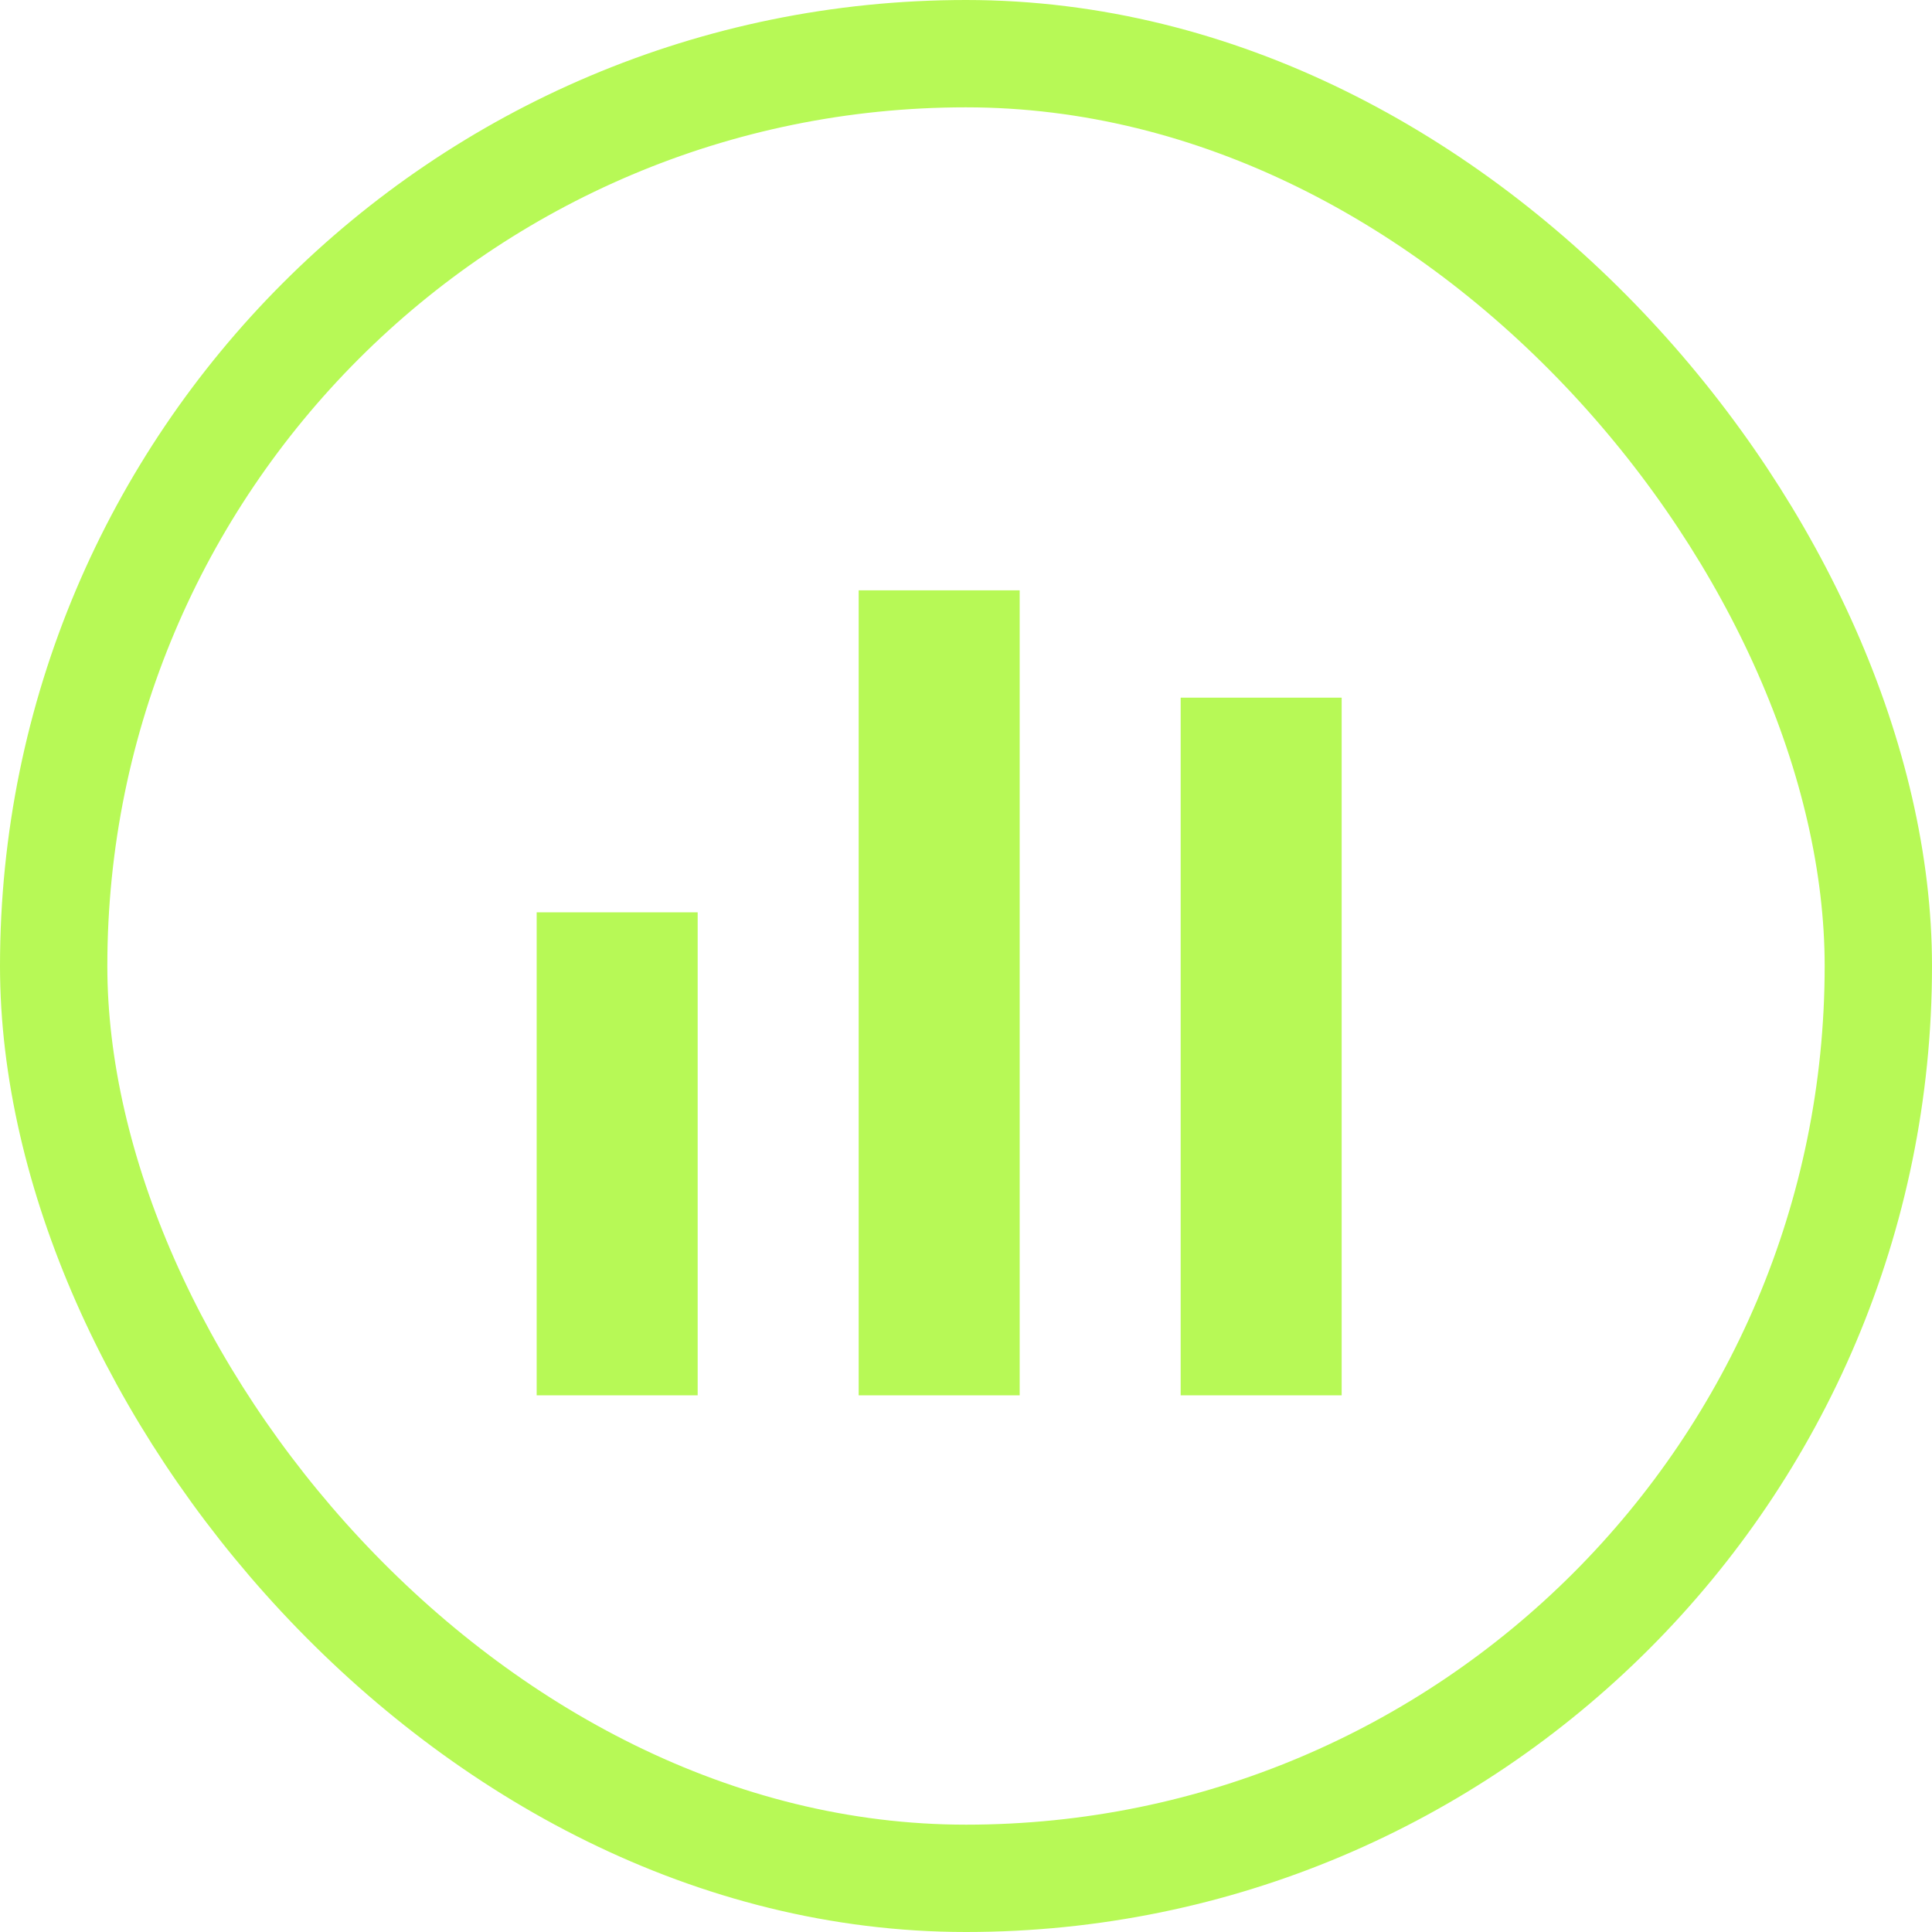 <svg width="36" height="36" viewBox="0 0 36 36" fill="none" xmlns="http://www.w3.org/2000/svg">
<rect x="19" y="11" width="15" height="3" transform="rotate(90 19 11)" fill="#B7F956"/>
<rect x="25" y="13" width="13" height="3" transform="rotate(90 25 13)" fill="#B7F956"/>
<rect x="13" y="17" width="9" height="3" transform="rotate(90 13 17)" fill="#B7F956"/>
<rect x="1" y="1" width="34" height="34" rx="17" stroke="#B7F956" stroke-width="2"/>
</svg>
